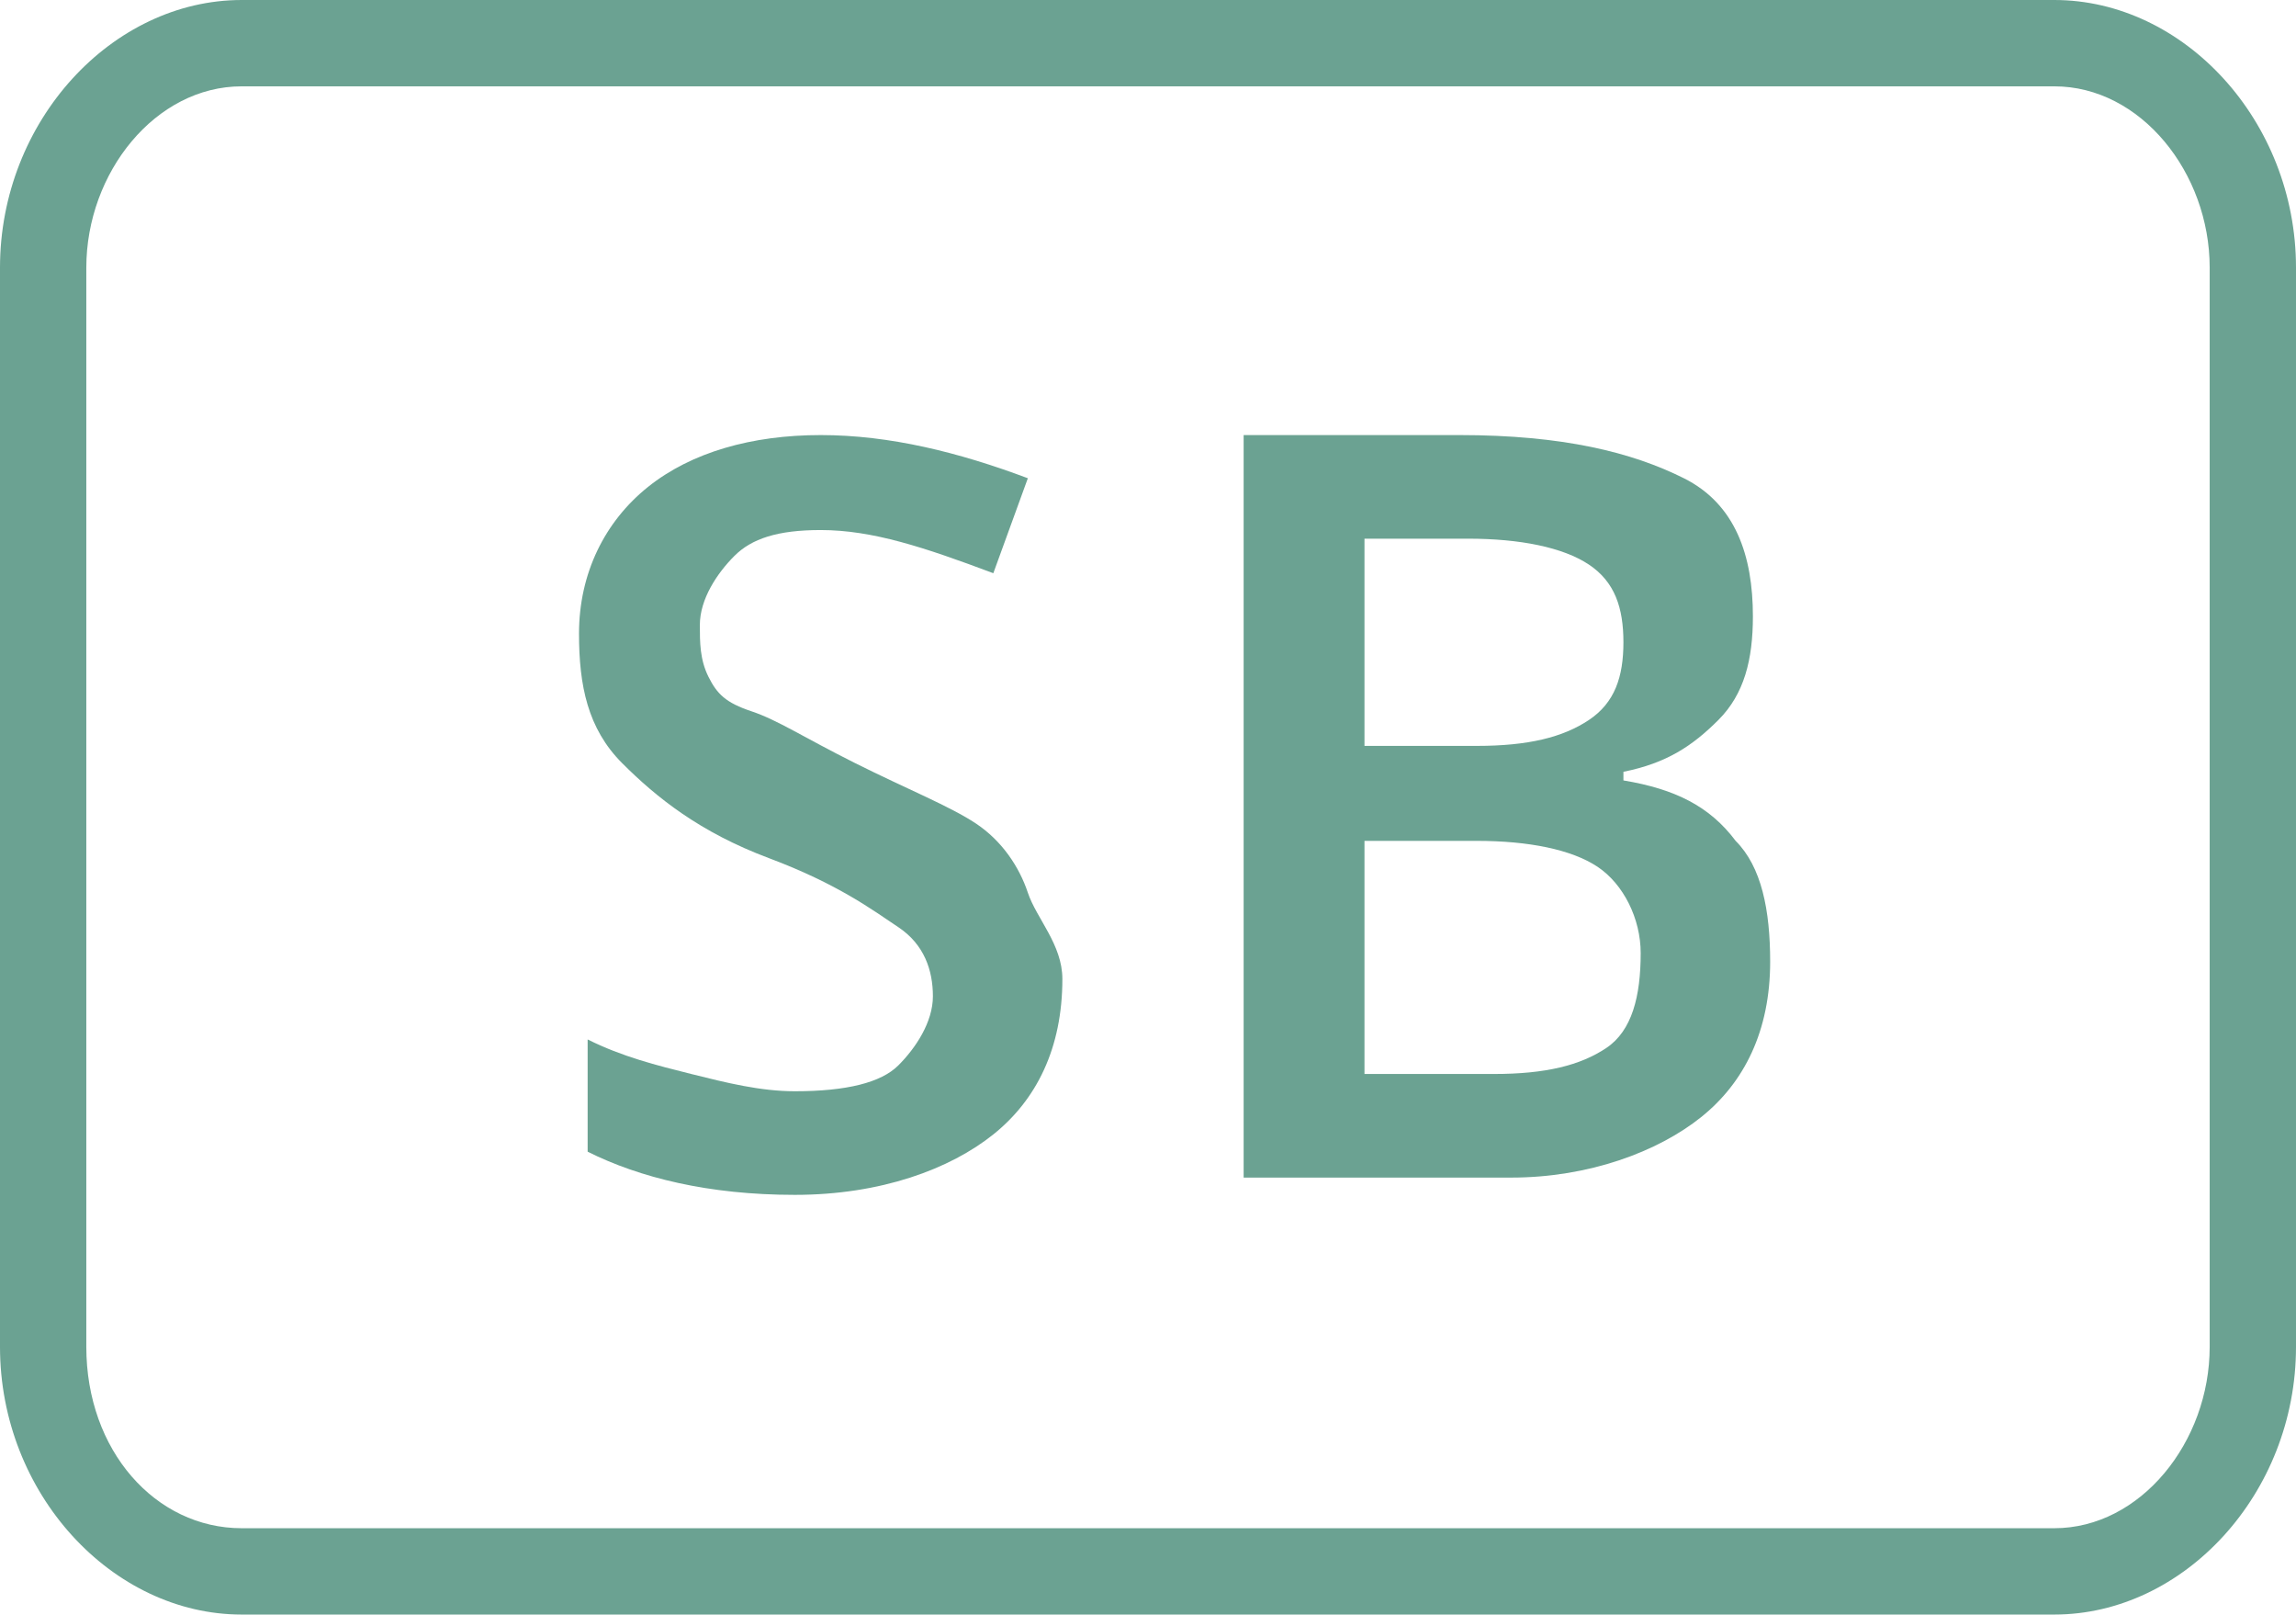 <?xml version="1.0" encoding="utf-8"?>
<!-- Generator: Adobe Illustrator 23.0.5, SVG Export Plug-In . SVG Version: 6.00 Build 0)  -->
<svg version="1.1" id="Layer_1" xmlns="http://www.w3.org/2000/svg" xmlns:xlink="http://www.w3.org/1999/xlink" x="0px" y="0px"
	 viewBox="0 0 26.6 18.7" style="enable-background:new 0 0 26.6 18.7;" xml:space="preserve">
<style type="text/css">
	.st0{fill:none;}
	.st1{fill:#6BA292;}
	.st2{enable-background:new    ;}
</style>
<g id="Sponsered_brands" transform="translate(-131.792 -397.361)">
	<g id="Path_1240" transform="translate(131.792 397.361)">
		<g>
			<path class="st0" d="M2.8,0h21c1.6,0.1,2.9,1.5,2.8,3.1v12.5c0.1,1.6-1.2,3-2.8,3.1h-21c-1.6-0.1-2.9-1.5-2.8-3.1V3.1
				C-0.1,1.5,1.2,0.1,2.8,0z"/>
		</g>
		<g>
			<path class="st1" d="M2.8,1C1.8,1,1,2,1,3.1v12.5c0,1.2,0.8,2.1,1.8,2.1h21c1,0,1.8-1,1.8-2.1V3.1C25.6,2,24.8,1,23.8,1H2.8
				 M2.8,0h21c1.5,0,2.8,1.4,2.8,3.1v12.5c0,1.7-1.3,3.1-2.8,3.1h-21c-1.5,0-2.8-1.4-2.8-3.1V3.1C0,1.4,1.3,0,2.8,0z"/>
		</g>
	</g>
	<g class="st2">
		<path class="st1" d="M144.1,408.7c0,0.8-0.3,1.4-0.8,1.8s-1.3,0.7-2.3,0.7s-1.8-0.2-2.4-0.5v-1.3c0.4,0.2,0.8,0.3,1.2,0.4
			s0.8,0.2,1.2,0.2c0.6,0,1-0.1,1.2-0.3s0.4-0.5,0.4-0.8c0-0.3-0.1-0.6-0.4-0.8s-0.7-0.5-1.5-0.8c-0.8-0.3-1.3-0.7-1.7-1.1
			s-0.5-0.9-0.5-1.5c0-0.7,0.3-1.3,0.8-1.7s1.2-0.6,2-0.6c0.8,0,1.6,0.2,2.4,0.5l-0.4,1.1c-0.8-0.3-1.4-0.5-2-0.5
			c-0.5,0-0.8,0.1-1,0.3s-0.4,0.5-0.4,0.8c0,0.2,0,0.4,0.1,0.6s0.2,0.3,0.5,0.4s0.6,0.3,1.2,0.6c0.6,0.3,1.1,0.5,1.4,0.7
			s0.5,0.5,0.6,0.8S144.1,408.3,144.1,408.7z"/>
		<path class="st1" d="M146.2,402.4h2.5c1.2,0,2,0.2,2.6,0.5s0.8,0.9,0.8,1.6c0,0.5-0.1,0.9-0.4,1.2s-0.6,0.5-1.1,0.6v0.1
			c0.6,0.1,1,0.3,1.3,0.7c0.3,0.3,0.4,0.8,0.4,1.4c0,0.8-0.3,1.4-0.8,1.8s-1.3,0.7-2.2,0.7h-3.1V402.4z M147.6,406h1.3
			c0.6,0,1-0.1,1.3-0.3s0.4-0.5,0.4-0.9c0-0.4-0.1-0.7-0.4-0.9s-0.8-0.3-1.4-0.3h-1.2V406z M147.6,407.1v2.7h1.5
			c0.6,0,1-0.1,1.3-0.3s0.4-0.6,0.4-1.1c0-0.4-0.2-0.8-0.5-1c-0.3-0.2-0.8-0.3-1.4-0.3H147.6z"/>
	</g>
</g>
</svg>
